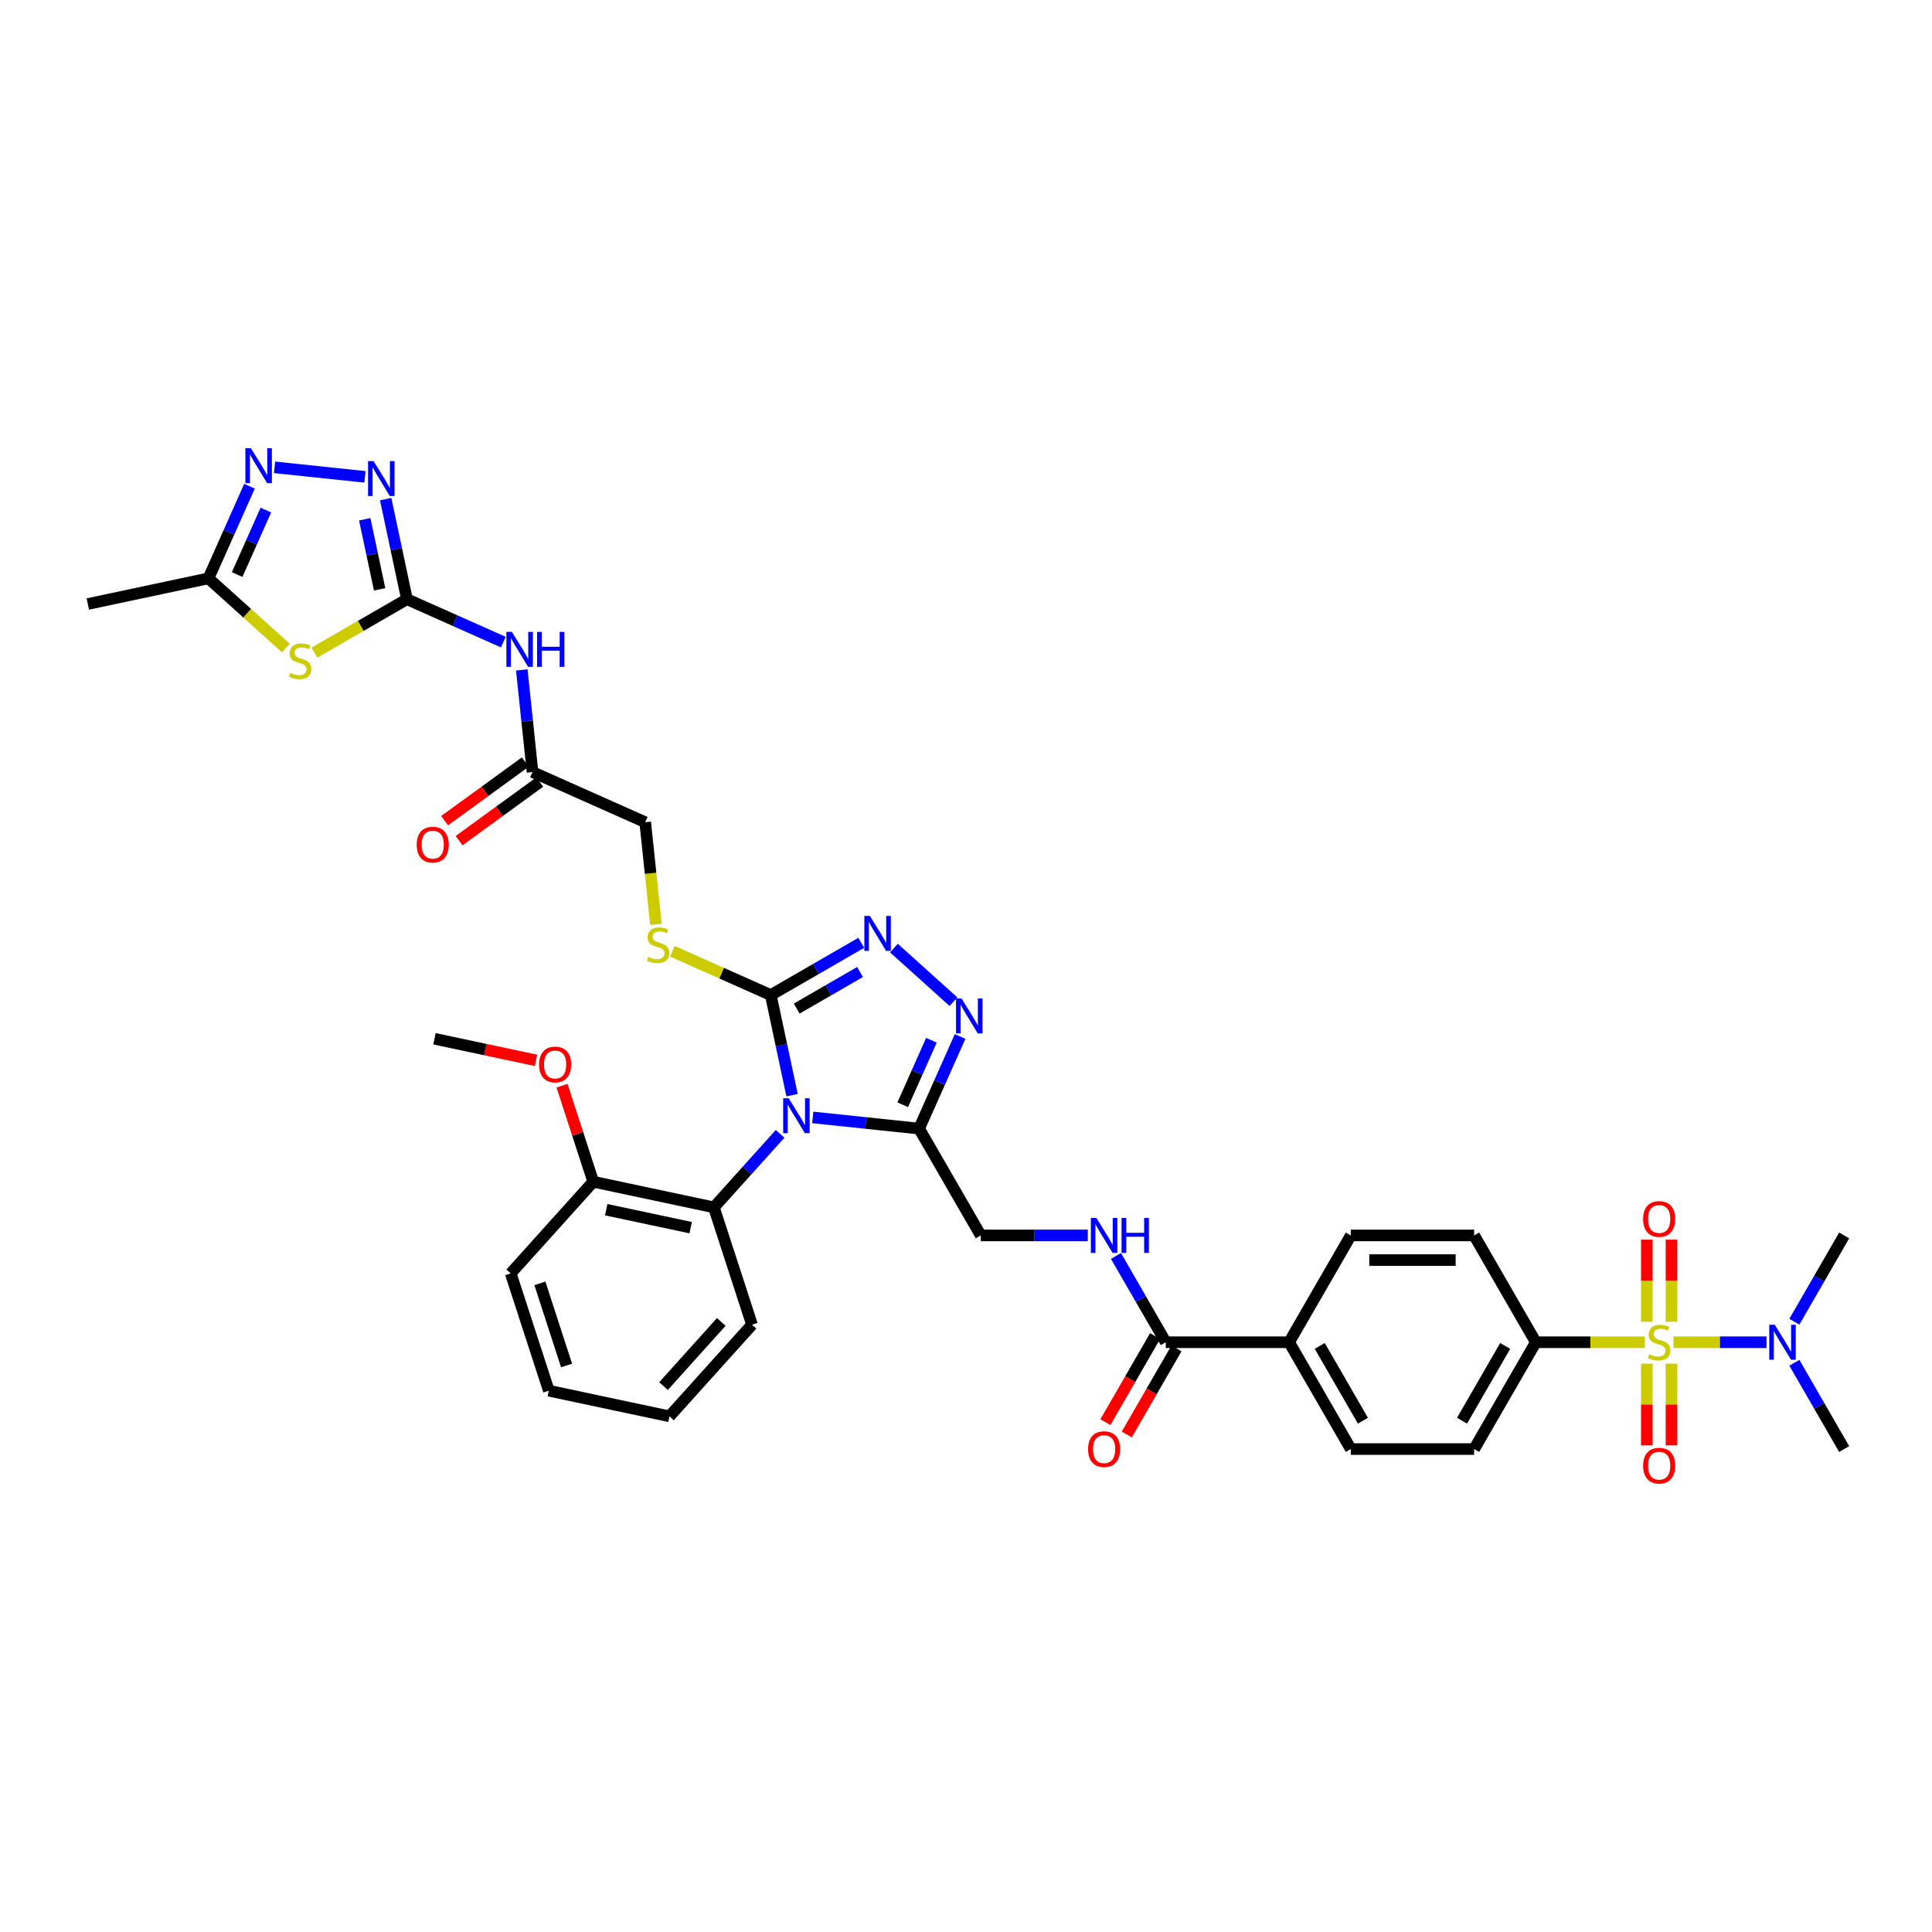 <?xml version='1.0' encoding='iso-8859-1'?>
<svg version='1.1' baseProfile='full'
              xmlns='http://www.w3.org/2000/svg'
                      xmlns:rdkit='http://www.rdkit.org/xml'
                      xmlns:xlink='http://www.w3.org/1999/xlink'
                  xml:space='preserve'
width='1000px' height='1000px' viewBox='0 0 1000 1000'>
<!-- END OF HEADER -->
<rect style='opacity:1.0;fill:#FFFFFF;stroke:none' width='1000' height='1000' x='0' y='0'> </rect>
<path class='bond-1' d='M 409.968,566.853 L 404.461,540.947' style='fill:none;fill-rule:evenodd;stroke:#0000FF;stroke-width:6px;stroke-linecap:butt;stroke-linejoin:miter;stroke-opacity:1' />
<path class='bond-1' d='M 404.461,540.947 L 398.955,515.042' style='fill:none;fill-rule:evenodd;stroke:#000000;stroke-width:6px;stroke-linecap:butt;stroke-linejoin:miter;stroke-opacity:1' />
<path class='bond-3' d='M 420.681,578.378 L 448.202,581.27' style='fill:none;fill-rule:evenodd;stroke:#0000FF;stroke-width:6px;stroke-linecap:butt;stroke-linejoin:miter;stroke-opacity:1' />
<path class='bond-3' d='M 448.202,581.27 L 475.722,584.163' style='fill:none;fill-rule:evenodd;stroke:#000000;stroke-width:6px;stroke-linecap:butt;stroke-linejoin:miter;stroke-opacity:1' />
<path class='bond-10' d='M 403.776,586.877 L 386.642,605.906' style='fill:none;fill-rule:evenodd;stroke:#0000FF;stroke-width:6px;stroke-linecap:butt;stroke-linejoin:miter;stroke-opacity:1' />
<path class='bond-10' d='M 386.642,605.906 L 369.509,624.934' style='fill:none;fill-rule:evenodd;stroke:#000000;stroke-width:6px;stroke-linecap:butt;stroke-linejoin:miter;stroke-opacity:1' />
<path class='bond-0' d='M 851.388,694.743 L 823.163,694.743' style='fill:none;fill-rule:evenodd;stroke:#CCCC00;stroke-width:6px;stroke-linecap:butt;stroke-linejoin:miter;stroke-opacity:1' />
<path class='bond-0' d='M 823.163,694.743 L 794.938,694.743' style='fill:none;fill-rule:evenodd;stroke:#000000;stroke-width:6px;stroke-linecap:butt;stroke-linejoin:miter;stroke-opacity:1' />
<path class='bond-14' d='M 866.174,694.743 L 890.265,694.743' style='fill:none;fill-rule:evenodd;stroke:#CCCC00;stroke-width:6px;stroke-linecap:butt;stroke-linejoin:miter;stroke-opacity:1' />
<path class='bond-14' d='M 890.265,694.743 L 914.356,694.743' style='fill:none;fill-rule:evenodd;stroke:#0000FF;stroke-width:6px;stroke-linecap:butt;stroke-linejoin:miter;stroke-opacity:1' />
<path class='bond-18' d='M 852.396,705.838 L 852.396,726.982' style='fill:none;fill-rule:evenodd;stroke:#CCCC00;stroke-width:6px;stroke-linecap:butt;stroke-linejoin:miter;stroke-opacity:1' />
<path class='bond-18' d='M 852.396,726.982 L 852.396,748.125' style='fill:none;fill-rule:evenodd;stroke:#FF0000;stroke-width:6px;stroke-linecap:butt;stroke-linejoin:miter;stroke-opacity:1' />
<path class='bond-18' d='M 865.165,705.838 L 865.165,726.982' style='fill:none;fill-rule:evenodd;stroke:#CCCC00;stroke-width:6px;stroke-linecap:butt;stroke-linejoin:miter;stroke-opacity:1' />
<path class='bond-18' d='M 865.165,726.982 L 865.165,748.125' style='fill:none;fill-rule:evenodd;stroke:#FF0000;stroke-width:6px;stroke-linecap:butt;stroke-linejoin:miter;stroke-opacity:1' />
<path class='bond-19' d='M 865.165,684.132 L 865.165,662.893' style='fill:none;fill-rule:evenodd;stroke:#CCCC00;stroke-width:6px;stroke-linecap:butt;stroke-linejoin:miter;stroke-opacity:1' />
<path class='bond-19' d='M 865.165,662.893 L 865.165,641.653' style='fill:none;fill-rule:evenodd;stroke:#FF0000;stroke-width:6px;stroke-linecap:butt;stroke-linejoin:miter;stroke-opacity:1' />
<path class='bond-19' d='M 852.396,684.132 L 852.396,662.893' style='fill:none;fill-rule:evenodd;stroke:#CCCC00;stroke-width:6px;stroke-linecap:butt;stroke-linejoin:miter;stroke-opacity:1' />
<path class='bond-19' d='M 852.396,662.893 L 852.396,641.653' style='fill:none;fill-rule:evenodd;stroke:#FF0000;stroke-width:6px;stroke-linecap:butt;stroke-linejoin:miter;stroke-opacity:1' />
<path class='bond-4' d='M 398.955,515.042 L 422.373,501.521' style='fill:none;fill-rule:evenodd;stroke:#000000;stroke-width:6px;stroke-linecap:butt;stroke-linejoin:miter;stroke-opacity:1' />
<path class='bond-4' d='M 422.373,501.521 L 445.792,488' style='fill:none;fill-rule:evenodd;stroke:#0000FF;stroke-width:6px;stroke-linecap:butt;stroke-linejoin:miter;stroke-opacity:1' />
<path class='bond-4' d='M 412.365,522.043 L 428.758,512.579' style='fill:none;fill-rule:evenodd;stroke:#000000;stroke-width:6px;stroke-linecap:butt;stroke-linejoin:miter;stroke-opacity:1' />
<path class='bond-4' d='M 428.758,512.579 L 445.15,503.114' style='fill:none;fill-rule:evenodd;stroke:#0000FF;stroke-width:6px;stroke-linecap:butt;stroke-linejoin:miter;stroke-opacity:1' />
<path class='bond-15' d='M 398.955,515.042 L 373.489,503.704' style='fill:none;fill-rule:evenodd;stroke:#000000;stroke-width:6px;stroke-linecap:butt;stroke-linejoin:miter;stroke-opacity:1' />
<path class='bond-15' d='M 373.489,503.704 L 348.024,492.366' style='fill:none;fill-rule:evenodd;stroke:#CCCC00;stroke-width:6px;stroke-linecap:butt;stroke-linejoin:miter;stroke-opacity:1' />
<path class='bond-2' d='M 210.637,310.153 L 235.572,321.255' style='fill:none;fill-rule:evenodd;stroke:#000000;stroke-width:6px;stroke-linecap:butt;stroke-linejoin:miter;stroke-opacity:1' />
<path class='bond-2' d='M 235.572,321.255 L 260.508,332.357' style='fill:none;fill-rule:evenodd;stroke:#0000FF;stroke-width:6px;stroke-linecap:butt;stroke-linejoin:miter;stroke-opacity:1' />
<path class='bond-6' d='M 210.637,310.153 L 186.689,323.979' style='fill:none;fill-rule:evenodd;stroke:#000000;stroke-width:6px;stroke-linecap:butt;stroke-linejoin:miter;stroke-opacity:1' />
<path class='bond-6' d='M 186.689,323.979 L 162.74,337.806' style='fill:none;fill-rule:evenodd;stroke:#CCCC00;stroke-width:6px;stroke-linecap:butt;stroke-linejoin:miter;stroke-opacity:1' />
<path class='bond-7' d='M 210.637,310.153 L 205.131,284.247' style='fill:none;fill-rule:evenodd;stroke:#000000;stroke-width:6px;stroke-linecap:butt;stroke-linejoin:miter;stroke-opacity:1' />
<path class='bond-7' d='M 205.131,284.247 L 199.624,258.341' style='fill:none;fill-rule:evenodd;stroke:#0000FF;stroke-width:6px;stroke-linecap:butt;stroke-linejoin:miter;stroke-opacity:1' />
<path class='bond-7' d='M 196.496,305.036 L 192.641,286.902' style='fill:none;fill-rule:evenodd;stroke:#000000;stroke-width:6px;stroke-linecap:butt;stroke-linejoin:miter;stroke-opacity:1' />
<path class='bond-7' d='M 192.641,286.902 L 188.786,268.767' style='fill:none;fill-rule:evenodd;stroke:#0000FF;stroke-width:6px;stroke-linecap:butt;stroke-linejoin:miter;stroke-opacity:1' />
<path class='bond-5' d='M 475.722,584.163 L 486.338,560.319' style='fill:none;fill-rule:evenodd;stroke:#000000;stroke-width:6px;stroke-linecap:butt;stroke-linejoin:miter;stroke-opacity:1' />
<path class='bond-5' d='M 486.338,560.319 L 496.954,536.476' style='fill:none;fill-rule:evenodd;stroke:#0000FF;stroke-width:6px;stroke-linecap:butt;stroke-linejoin:miter;stroke-opacity:1' />
<path class='bond-5' d='M 467.242,571.816 L 474.673,555.126' style='fill:none;fill-rule:evenodd;stroke:#000000;stroke-width:6px;stroke-linecap:butt;stroke-linejoin:miter;stroke-opacity:1' />
<path class='bond-5' d='M 474.673,555.126 L 482.104,538.435' style='fill:none;fill-rule:evenodd;stroke:#0000FF;stroke-width:6px;stroke-linecap:butt;stroke-linejoin:miter;stroke-opacity:1' />
<path class='bond-20' d='M 475.722,584.163 L 507.643,639.453' style='fill:none;fill-rule:evenodd;stroke:#000000;stroke-width:6px;stroke-linecap:butt;stroke-linejoin:miter;stroke-opacity:1' />
<path class='bond-39' d='M 462.697,490.731 L 493.521,518.484' style='fill:none;fill-rule:evenodd;stroke:#0000FF;stroke-width:6px;stroke-linecap:butt;stroke-linejoin:miter;stroke-opacity:1' />
<path class='bond-11' d='M 147.954,335.418 L 127.928,317.386' style='fill:none;fill-rule:evenodd;stroke:#CCCC00;stroke-width:6px;stroke-linecap:butt;stroke-linejoin:miter;stroke-opacity:1' />
<path class='bond-11' d='M 127.928,317.386 L 107.903,299.355' style='fill:none;fill-rule:evenodd;stroke:#000000;stroke-width:6px;stroke-linecap:butt;stroke-linejoin:miter;stroke-opacity:1' />
<path class='bond-8' d='M 188.91,246.816 L 142.11,241.897' style='fill:none;fill-rule:evenodd;stroke:#0000FF;stroke-width:6px;stroke-linecap:butt;stroke-linejoin:miter;stroke-opacity:1' />
<path class='bond-42' d='M 129.134,251.668 L 118.518,275.511' style='fill:none;fill-rule:evenodd;stroke:#0000FF;stroke-width:6px;stroke-linecap:butt;stroke-linejoin:miter;stroke-opacity:1' />
<path class='bond-42' d='M 118.518,275.511 L 107.903,299.355' style='fill:none;fill-rule:evenodd;stroke:#000000;stroke-width:6px;stroke-linecap:butt;stroke-linejoin:miter;stroke-opacity:1' />
<path class='bond-42' d='M 137.614,264.014 L 130.183,280.705' style='fill:none;fill-rule:evenodd;stroke:#0000FF;stroke-width:6px;stroke-linecap:butt;stroke-linejoin:miter;stroke-opacity:1' />
<path class='bond-42' d='M 130.183,280.705 L 122.752,297.395' style='fill:none;fill-rule:evenodd;stroke:#000000;stroke-width:6px;stroke-linecap:butt;stroke-linejoin:miter;stroke-opacity:1' />
<path class='bond-9' d='M 270.079,346.756 L 272.856,373.185' style='fill:none;fill-rule:evenodd;stroke:#0000FF;stroke-width:6px;stroke-linecap:butt;stroke-linejoin:miter;stroke-opacity:1' />
<path class='bond-9' d='M 272.856,373.185 L 275.634,399.613' style='fill:none;fill-rule:evenodd;stroke:#000000;stroke-width:6px;stroke-linecap:butt;stroke-linejoin:miter;stroke-opacity:1' />
<path class='bond-22' d='M 369.509,624.934 L 307.061,611.661' style='fill:none;fill-rule:evenodd;stroke:#000000;stroke-width:6px;stroke-linecap:butt;stroke-linejoin:miter;stroke-opacity:1' />
<path class='bond-22' d='M 357.487,635.433 L 313.774,626.141' style='fill:none;fill-rule:evenodd;stroke:#000000;stroke-width:6px;stroke-linecap:butt;stroke-linejoin:miter;stroke-opacity:1' />
<path class='bond-31' d='M 369.509,624.934 L 389.238,685.653' style='fill:none;fill-rule:evenodd;stroke:#000000;stroke-width:6px;stroke-linecap:butt;stroke-linejoin:miter;stroke-opacity:1' />
<path class='bond-32' d='M 107.903,299.355 L 45.455,312.629' style='fill:none;fill-rule:evenodd;stroke:#000000;stroke-width:6px;stroke-linecap:butt;stroke-linejoin:miter;stroke-opacity:1' />
<path class='bond-12' d='M 603.408,694.743 L 590.518,672.416' style='fill:none;fill-rule:evenodd;stroke:#000000;stroke-width:6px;stroke-linecap:butt;stroke-linejoin:miter;stroke-opacity:1' />
<path class='bond-12' d='M 590.518,672.416 L 577.627,650.089' style='fill:none;fill-rule:evenodd;stroke:#0000FF;stroke-width:6px;stroke-linecap:butt;stroke-linejoin:miter;stroke-opacity:1' />
<path class='bond-21' d='M 603.408,694.743 L 667.251,694.743' style='fill:none;fill-rule:evenodd;stroke:#000000;stroke-width:6px;stroke-linecap:butt;stroke-linejoin:miter;stroke-opacity:1' />
<path class='bond-23' d='M 597.879,691.55 L 585.018,713.826' style='fill:none;fill-rule:evenodd;stroke:#000000;stroke-width:6px;stroke-linecap:butt;stroke-linejoin:miter;stroke-opacity:1' />
<path class='bond-23' d='M 585.018,713.826 L 572.157,736.102' style='fill:none;fill-rule:evenodd;stroke:#FF0000;stroke-width:6px;stroke-linecap:butt;stroke-linejoin:miter;stroke-opacity:1' />
<path class='bond-23' d='M 608.937,697.935 L 596.076,720.21' style='fill:none;fill-rule:evenodd;stroke:#000000;stroke-width:6px;stroke-linecap:butt;stroke-linejoin:miter;stroke-opacity:1' />
<path class='bond-23' d='M 596.076,720.21 L 583.215,742.486' style='fill:none;fill-rule:evenodd;stroke:#FF0000;stroke-width:6px;stroke-linecap:butt;stroke-linejoin:miter;stroke-opacity:1' />
<path class='bond-13' d='M 794.938,694.743 L 763.016,750.032' style='fill:none;fill-rule:evenodd;stroke:#000000;stroke-width:6px;stroke-linecap:butt;stroke-linejoin:miter;stroke-opacity:1' />
<path class='bond-13' d='M 779.091,696.652 L 756.746,735.355' style='fill:none;fill-rule:evenodd;stroke:#000000;stroke-width:6px;stroke-linecap:butt;stroke-linejoin:miter;stroke-opacity:1' />
<path class='bond-41' d='M 794.938,694.743 L 763.016,639.453' style='fill:none;fill-rule:evenodd;stroke:#000000;stroke-width:6px;stroke-linecap:butt;stroke-linejoin:miter;stroke-opacity:1' />
<path class='bond-33' d='M 928.765,684.106 L 941.655,661.78' style='fill:none;fill-rule:evenodd;stroke:#0000FF;stroke-width:6px;stroke-linecap:butt;stroke-linejoin:miter;stroke-opacity:1' />
<path class='bond-33' d='M 941.655,661.78 L 954.545,639.453' style='fill:none;fill-rule:evenodd;stroke:#000000;stroke-width:6px;stroke-linecap:butt;stroke-linejoin:miter;stroke-opacity:1' />
<path class='bond-34' d='M 928.765,705.379 L 941.655,727.706' style='fill:none;fill-rule:evenodd;stroke:#0000FF;stroke-width:6px;stroke-linecap:butt;stroke-linejoin:miter;stroke-opacity:1' />
<path class='bond-34' d='M 941.655,727.706 L 954.545,750.032' style='fill:none;fill-rule:evenodd;stroke:#000000;stroke-width:6px;stroke-linecap:butt;stroke-linejoin:miter;stroke-opacity:1' />
<path class='bond-29' d='M 339.516,478.463 L 336.737,452.022' style='fill:none;fill-rule:evenodd;stroke:#CCCC00;stroke-width:6px;stroke-linecap:butt;stroke-linejoin:miter;stroke-opacity:1' />
<path class='bond-29' d='M 336.737,452.022 L 333.958,425.581' style='fill:none;fill-rule:evenodd;stroke:#000000;stroke-width:6px;stroke-linecap:butt;stroke-linejoin:miter;stroke-opacity:1' />
<path class='bond-16' d='M 275.634,399.613 L 333.958,425.581' style='fill:none;fill-rule:evenodd;stroke:#000000;stroke-width:6px;stroke-linecap:butt;stroke-linejoin:miter;stroke-opacity:1' />
<path class='bond-24' d='M 271.881,394.448 L 251.004,409.617' style='fill:none;fill-rule:evenodd;stroke:#000000;stroke-width:6px;stroke-linecap:butt;stroke-linejoin:miter;stroke-opacity:1' />
<path class='bond-24' d='M 251.004,409.617 L 230.127,424.785' style='fill:none;fill-rule:evenodd;stroke:#FF0000;stroke-width:6px;stroke-linecap:butt;stroke-linejoin:miter;stroke-opacity:1' />
<path class='bond-24' d='M 279.387,404.778 L 258.509,419.947' style='fill:none;fill-rule:evenodd;stroke:#000000;stroke-width:6px;stroke-linecap:butt;stroke-linejoin:miter;stroke-opacity:1' />
<path class='bond-24' d='M 258.509,419.947 L 237.632,435.115' style='fill:none;fill-rule:evenodd;stroke:#FF0000;stroke-width:6px;stroke-linecap:butt;stroke-linejoin:miter;stroke-opacity:1' />
<path class='bond-17' d='M 563.034,639.453 L 535.339,639.453' style='fill:none;fill-rule:evenodd;stroke:#0000FF;stroke-width:6px;stroke-linecap:butt;stroke-linejoin:miter;stroke-opacity:1' />
<path class='bond-17' d='M 535.339,639.453 L 507.643,639.453' style='fill:none;fill-rule:evenodd;stroke:#000000;stroke-width:6px;stroke-linecap:butt;stroke-linejoin:miter;stroke-opacity:1' />
<path class='bond-27' d='M 667.251,694.743 L 699.173,639.453' style='fill:none;fill-rule:evenodd;stroke:#000000;stroke-width:6px;stroke-linecap:butt;stroke-linejoin:miter;stroke-opacity:1' />
<path class='bond-28' d='M 667.251,694.743 L 699.173,750.032' style='fill:none;fill-rule:evenodd;stroke:#000000;stroke-width:6px;stroke-linecap:butt;stroke-linejoin:miter;stroke-opacity:1' />
<path class='bond-28' d='M 683.098,696.652 L 705.443,735.355' style='fill:none;fill-rule:evenodd;stroke:#000000;stroke-width:6px;stroke-linecap:butt;stroke-linejoin:miter;stroke-opacity:1' />
<path class='bond-30' d='M 307.061,611.661 L 298.987,586.811' style='fill:none;fill-rule:evenodd;stroke:#000000;stroke-width:6px;stroke-linecap:butt;stroke-linejoin:miter;stroke-opacity:1' />
<path class='bond-30' d='M 298.987,586.811 L 290.913,561.961' style='fill:none;fill-rule:evenodd;stroke:#FF0000;stroke-width:6px;stroke-linecap:butt;stroke-linejoin:miter;stroke-opacity:1' />
<path class='bond-35' d='M 307.061,611.661 L 264.342,659.105' style='fill:none;fill-rule:evenodd;stroke:#000000;stroke-width:6px;stroke-linecap:butt;stroke-linejoin:miter;stroke-opacity:1' />
<path class='bond-25' d='M 763.016,639.453 L 699.173,639.453' style='fill:none;fill-rule:evenodd;stroke:#000000;stroke-width:6px;stroke-linecap:butt;stroke-linejoin:miter;stroke-opacity:1' />
<path class='bond-25' d='M 753.44,652.221 L 708.749,652.221' style='fill:none;fill-rule:evenodd;stroke:#000000;stroke-width:6px;stroke-linecap:butt;stroke-linejoin:miter;stroke-opacity:1' />
<path class='bond-26' d='M 763.016,750.032 L 699.173,750.032' style='fill:none;fill-rule:evenodd;stroke:#000000;stroke-width:6px;stroke-linecap:butt;stroke-linejoin:miter;stroke-opacity:1' />
<path class='bond-36' d='M 277.437,548.839 L 251.161,543.254' style='fill:none;fill-rule:evenodd;stroke:#FF0000;stroke-width:6px;stroke-linecap:butt;stroke-linejoin:miter;stroke-opacity:1' />
<path class='bond-36' d='M 251.161,543.254 L 224.884,537.668' style='fill:none;fill-rule:evenodd;stroke:#000000;stroke-width:6px;stroke-linecap:butt;stroke-linejoin:miter;stroke-opacity:1' />
<path class='bond-37' d='M 389.238,685.653 L 346.518,733.097' style='fill:none;fill-rule:evenodd;stroke:#000000;stroke-width:6px;stroke-linecap:butt;stroke-linejoin:miter;stroke-opacity:1' />
<path class='bond-37' d='M 373.341,684.226 L 343.437,717.437' style='fill:none;fill-rule:evenodd;stroke:#000000;stroke-width:6px;stroke-linecap:butt;stroke-linejoin:miter;stroke-opacity:1' />
<path class='bond-40' d='M 264.342,659.105 L 284.07,719.824' style='fill:none;fill-rule:evenodd;stroke:#000000;stroke-width:6px;stroke-linecap:butt;stroke-linejoin:miter;stroke-opacity:1' />
<path class='bond-40' d='M 279.445,664.267 L 293.255,706.77' style='fill:none;fill-rule:evenodd;stroke:#000000;stroke-width:6px;stroke-linecap:butt;stroke-linejoin:miter;stroke-opacity:1' />
<path class='bond-38' d='M 346.518,733.097 L 284.07,719.824' style='fill:none;fill-rule:evenodd;stroke:#000000;stroke-width:6px;stroke-linecap:butt;stroke-linejoin:miter;stroke-opacity:1' />
<path  class='atom-0' d='M 408.232 568.449
L 414.157 578.026
Q 414.744 578.971, 415.689 580.682
Q 416.634 582.393, 416.685 582.495
L 416.685 568.449
L 419.085 568.449
L 419.085 586.53
L 416.608 586.53
L 410.249 576.059
Q 409.509 574.834, 408.717 573.429
Q 407.951 572.025, 407.721 571.59
L 407.721 586.53
L 405.372 586.53
L 405.372 568.449
L 408.232 568.449
' fill='#0000FF'/>
<path  class='atom-1' d='M 853.673 700.948
Q 853.878 701.025, 854.72 701.382
Q 855.563 701.74, 856.482 701.97
Q 857.427 702.174, 858.347 702.174
Q 860.058 702.174, 861.054 701.357
Q 862.05 700.514, 862.05 699.058
Q 862.05 698.062, 861.539 697.449
Q 861.054 696.837, 860.287 696.505
Q 859.521 696.173, 858.244 695.79
Q 856.636 695.304, 855.665 694.845
Q 854.72 694.385, 854.031 693.415
Q 853.367 692.444, 853.367 690.81
Q 853.367 688.537, 854.899 687.132
Q 856.457 685.728, 859.521 685.728
Q 861.615 685.728, 863.99 686.724
L 863.403 688.69
Q 861.232 687.796, 859.598 687.796
Q 857.836 687.796, 856.865 688.537
Q 855.895 689.252, 855.921 690.503
Q 855.921 691.474, 856.406 692.061
Q 856.917 692.648, 857.632 692.98
Q 858.372 693.312, 859.598 693.696
Q 861.232 694.206, 862.203 694.717
Q 863.173 695.228, 863.863 696.275
Q 864.578 697.296, 864.578 699.058
Q 864.578 701.561, 862.892 702.914
Q 861.232 704.242, 858.449 704.242
Q 856.84 704.242, 855.614 703.885
Q 854.414 703.553, 852.984 702.966
L 853.673 700.948
' fill='#CCCC00'/>
<path  class='atom-5' d='M 450.248 474.08
L 456.173 483.656
Q 456.76 484.601, 457.705 486.312
Q 458.65 488.023, 458.701 488.125
L 458.701 474.08
L 461.101 474.08
L 461.101 492.16
L 458.624 492.16
L 452.265 481.69
Q 451.525 480.464, 450.733 479.06
Q 449.967 477.655, 449.737 477.221
L 449.737 492.16
L 447.388 492.16
L 447.388 474.08
L 450.248 474.08
' fill='#0000FF'/>
<path  class='atom-6' d='M 497.693 516.799
L 503.617 526.376
Q 504.205 527.321, 505.15 529.032
Q 506.094 530.743, 506.145 530.845
L 506.145 516.799
L 508.546 516.799
L 508.546 534.88
L 506.069 534.88
L 499.71 524.409
Q 498.97 523.183, 498.178 521.779
Q 497.412 520.374, 497.182 519.94
L 497.182 534.88
L 494.832 534.88
L 494.832 516.799
L 497.693 516.799
' fill='#0000FF'/>
<path  class='atom-7' d='M 150.24 348.28
Q 150.444 348.356, 151.287 348.714
Q 152.13 349.071, 153.049 349.301
Q 153.994 349.506, 154.913 349.506
Q 156.624 349.506, 157.62 348.688
Q 158.616 347.846, 158.616 346.39
Q 158.616 345.394, 158.105 344.781
Q 157.62 344.168, 156.854 343.836
Q 156.088 343.504, 154.811 343.121
Q 153.202 342.636, 152.232 342.176
Q 151.287 341.717, 150.597 340.746
Q 149.933 339.776, 149.933 338.142
Q 149.933 335.869, 151.466 334.464
Q 153.023 333.06, 156.088 333.06
Q 158.182 333.06, 160.557 334.056
L 159.97 336.022
Q 157.799 335.128, 156.164 335.128
Q 154.402 335.128, 153.432 335.869
Q 152.462 336.584, 152.487 337.835
Q 152.487 338.805, 152.972 339.393
Q 153.483 339.98, 154.198 340.312
Q 154.939 340.644, 156.164 341.027
Q 157.799 341.538, 158.769 342.049
Q 159.74 342.559, 160.429 343.606
Q 161.144 344.628, 161.144 346.39
Q 161.144 348.893, 159.459 350.246
Q 157.799 351.574, 155.015 351.574
Q 153.406 351.574, 152.181 351.217
Q 150.98 350.885, 149.55 350.297
L 150.24 348.28
' fill='#CCCC00'/>
<path  class='atom-8' d='M 193.367 238.664
L 199.291 248.241
Q 199.879 249.186, 200.824 250.897
Q 201.768 252.608, 201.82 252.71
L 201.82 238.664
L 204.22 238.664
L 204.22 256.745
L 201.743 256.745
L 195.384 246.275
Q 194.644 245.049, 193.852 243.644
Q 193.086 242.24, 192.856 241.806
L 192.856 256.745
L 190.507 256.745
L 190.507 238.664
L 193.367 238.664
' fill='#0000FF'/>
<path  class='atom-9' d='M 129.873 231.991
L 135.798 241.568
Q 136.385 242.512, 137.33 244.223
Q 138.275 245.934, 138.326 246.037
L 138.326 231.991
L 140.727 231.991
L 140.727 250.071
L 138.25 250.071
L 131.891 239.601
Q 131.15 238.375, 130.359 236.971
Q 129.592 235.566, 129.363 235.132
L 129.363 250.071
L 127.013 250.071
L 127.013 231.991
L 129.873 231.991
' fill='#0000FF'/>
<path  class='atom-10' d='M 264.964 327.08
L 270.889 336.656
Q 271.476 337.601, 272.421 339.312
Q 273.366 341.023, 273.417 341.125
L 273.417 327.08
L 275.817 327.08
L 275.817 345.16
L 273.34 345.16
L 266.982 334.69
Q 266.241 333.464, 265.449 332.06
Q 264.683 330.655, 264.453 330.221
L 264.453 345.16
L 262.104 345.16
L 262.104 327.08
L 264.964 327.08
' fill='#0000FF'/>
<path  class='atom-10' d='M 277.988 327.08
L 280.44 327.08
L 280.44 334.767
L 289.684 334.767
L 289.684 327.08
L 292.136 327.08
L 292.136 345.16
L 289.684 345.16
L 289.684 336.81
L 280.44 336.81
L 280.44 345.16
L 277.988 345.16
L 277.988 327.08
' fill='#0000FF'/>
<path  class='atom-15' d='M 918.627 685.702
L 924.552 695.279
Q 925.139 696.224, 926.084 697.935
Q 927.029 699.646, 927.08 699.748
L 927.08 685.702
L 929.481 685.702
L 929.481 703.783
L 927.004 703.783
L 920.645 693.312
Q 919.904 692.087, 919.113 690.682
Q 918.346 689.278, 918.117 688.843
L 918.117 703.783
L 915.767 703.783
L 915.767 685.702
L 918.627 685.702
' fill='#0000FF'/>
<path  class='atom-16' d='M 335.524 495.28
Q 335.728 495.356, 336.571 495.714
Q 337.413 496.071, 338.333 496.301
Q 339.278 496.506, 340.197 496.506
Q 341.908 496.506, 342.904 495.688
Q 343.9 494.846, 343.9 493.39
Q 343.9 492.394, 343.389 491.781
Q 342.904 491.168, 342.138 490.836
Q 341.372 490.504, 340.095 490.121
Q 338.486 489.636, 337.516 489.176
Q 336.571 488.717, 335.881 487.746
Q 335.217 486.776, 335.217 485.141
Q 335.217 482.869, 336.749 481.464
Q 338.307 480.06, 341.372 480.06
Q 343.466 480.06, 345.841 481.055
L 345.253 483.022
Q 343.083 482.128, 341.448 482.128
Q 339.686 482.128, 338.716 482.869
Q 337.745 483.584, 337.771 484.835
Q 337.771 485.805, 338.256 486.393
Q 338.767 486.98, 339.482 487.312
Q 340.223 487.644, 341.448 488.027
Q 343.083 488.538, 344.053 489.049
Q 345.024 489.559, 345.713 490.606
Q 346.428 491.628, 346.428 493.39
Q 346.428 495.893, 344.743 497.246
Q 343.083 498.574, 340.299 498.574
Q 338.69 498.574, 337.465 498.217
Q 336.264 497.885, 334.834 497.297
L 335.524 495.28
' fill='#CCCC00'/>
<path  class='atom-18' d='M 567.49 630.413
L 573.415 639.989
Q 574.002 640.934, 574.947 642.645
Q 575.892 644.356, 575.943 644.458
L 575.943 630.413
L 578.343 630.413
L 578.343 648.493
L 575.866 648.493
L 569.507 638.023
Q 568.767 636.797, 567.975 635.392
Q 567.209 633.988, 566.979 633.554
L 566.979 648.493
L 564.63 648.493
L 564.63 630.413
L 567.49 630.413
' fill='#0000FF'/>
<path  class='atom-18' d='M 580.514 630.413
L 582.966 630.413
L 582.966 638.099
L 592.21 638.099
L 592.21 630.413
L 594.662 630.413
L 594.662 648.493
L 592.21 648.493
L 592.21 640.142
L 582.966 640.142
L 582.966 648.493
L 580.514 648.493
L 580.514 630.413
' fill='#0000FF'/>
<path  class='atom-19' d='M 850.481 758.637
Q 850.481 754.295, 852.626 751.869
Q 854.771 749.443, 858.781 749.443
Q 862.79 749.443, 864.935 751.869
Q 867.08 754.295, 867.08 758.637
Q 867.08 763.029, 864.91 765.532
Q 862.739 768.009, 858.781 768.009
Q 854.797 768.009, 852.626 765.532
Q 850.481 763.055, 850.481 758.637
M 858.781 765.966
Q 861.539 765.966, 863.02 764.127
Q 864.527 762.263, 864.527 758.637
Q 864.527 755.087, 863.02 753.299
Q 861.539 751.486, 858.781 751.486
Q 856.023 751.486, 854.516 753.274
Q 853.035 755.062, 853.035 758.637
Q 853.035 762.289, 854.516 764.127
Q 856.023 765.966, 858.781 765.966
' fill='#FF0000'/>
<path  class='atom-20' d='M 850.481 630.95
Q 850.481 626.609, 852.626 624.183
Q 854.771 621.757, 858.781 621.757
Q 862.79 621.757, 864.935 624.183
Q 867.08 626.609, 867.08 630.95
Q 867.08 635.343, 864.91 637.846
Q 862.739 640.323, 858.781 640.323
Q 854.797 640.323, 852.626 637.846
Q 850.481 635.368, 850.481 630.95
M 858.781 638.28
Q 861.539 638.28, 863.02 636.441
Q 864.527 634.577, 864.527 630.95
Q 864.527 627.401, 863.02 625.613
Q 861.539 623.8, 858.781 623.8
Q 856.023 623.8, 854.516 625.588
Q 853.035 627.375, 853.035 630.95
Q 853.035 634.602, 854.516 636.441
Q 856.023 638.28, 858.781 638.28
' fill='#FF0000'/>
<path  class='atom-24' d='M 563.187 750.083
Q 563.187 745.742, 565.332 743.316
Q 567.477 740.89, 571.487 740.89
Q 575.496 740.89, 577.641 743.316
Q 579.786 745.742, 579.786 750.083
Q 579.786 754.476, 577.616 756.978
Q 575.445 759.456, 571.487 759.456
Q 567.503 759.456, 565.332 756.978
Q 563.187 754.501, 563.187 750.083
M 571.487 757.413
Q 574.245 757.413, 575.726 755.574
Q 577.232 753.71, 577.232 750.083
Q 577.232 746.534, 575.726 744.746
Q 574.245 742.933, 571.487 742.933
Q 568.729 742.933, 567.222 744.721
Q 565.741 746.508, 565.741 750.083
Q 565.741 753.735, 567.222 755.574
Q 568.729 757.413, 571.487 757.413
' fill='#FF0000'/>
<path  class='atom-25' d='M 215.684 437.191
Q 215.684 432.849, 217.829 430.423
Q 219.975 427.997, 223.984 427.997
Q 227.993 427.997, 230.138 430.423
Q 232.284 432.849, 232.284 437.191
Q 232.284 441.583, 230.113 444.086
Q 227.942 446.563, 223.984 446.563
Q 220 446.563, 217.829 444.086
Q 215.684 441.609, 215.684 437.191
M 223.984 444.52
Q 226.742 444.52, 228.223 442.681
Q 229.73 440.817, 229.73 437.191
Q 229.73 433.641, 228.223 431.853
Q 226.742 430.04, 223.984 430.04
Q 221.226 430.04, 219.719 431.828
Q 218.238 433.615, 218.238 437.191
Q 218.238 440.842, 219.719 442.681
Q 221.226 444.52, 223.984 444.52
' fill='#FF0000'/>
<path  class='atom-31' d='M 279.033 550.993
Q 279.033 546.652, 281.178 544.226
Q 283.323 541.8, 287.332 541.8
Q 291.342 541.8, 293.487 544.226
Q 295.632 546.652, 295.632 550.993
Q 295.632 555.386, 293.461 557.888
Q 291.291 560.365, 287.332 560.365
Q 283.349 560.365, 281.178 557.888
Q 279.033 555.411, 279.033 550.993
M 287.332 558.322
Q 290.09 558.322, 291.572 556.484
Q 293.078 554.619, 293.078 550.993
Q 293.078 547.443, 291.572 545.656
Q 290.09 543.843, 287.332 543.843
Q 284.574 543.843, 283.068 545.63
Q 281.587 547.418, 281.587 550.993
Q 281.587 554.645, 283.068 556.484
Q 284.574 558.322, 287.332 558.322
' fill='#FF0000'/>
</svg>
